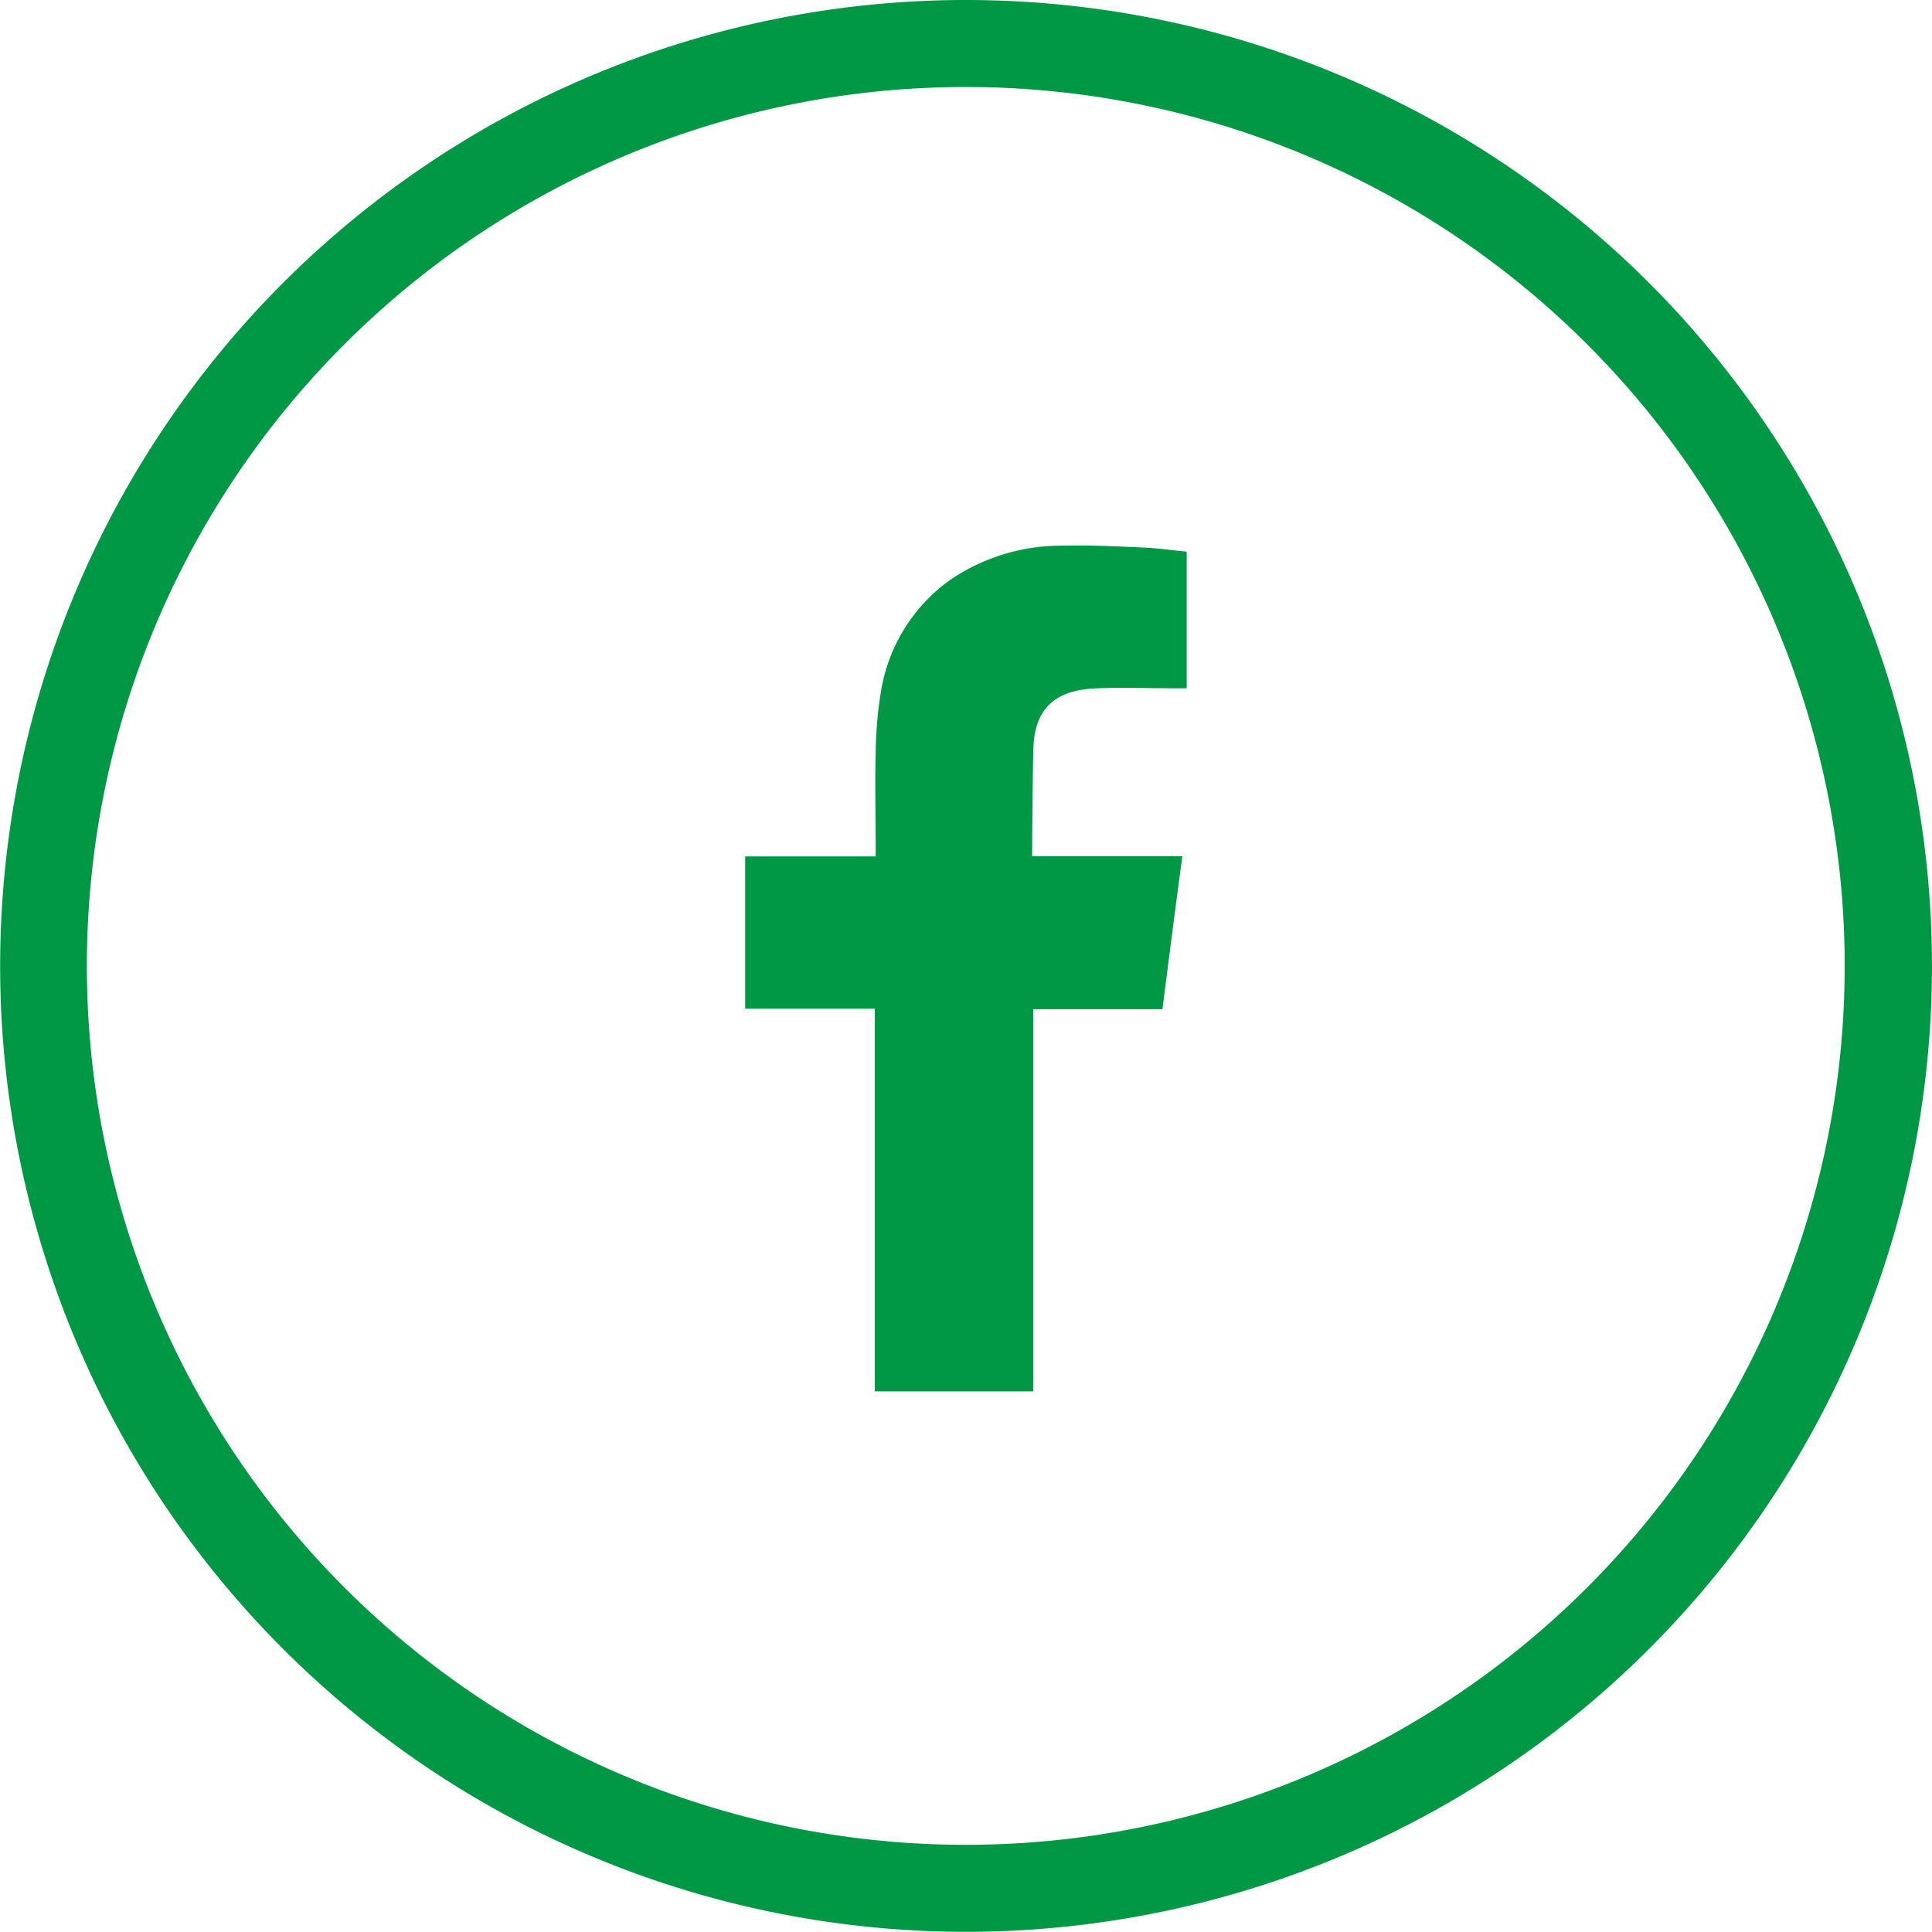 <svg id="Grupo_4536" data-name="Grupo 4536" xmlns="http://www.w3.org/2000/svg" width="30.003" height="30" viewBox="0 0 30.003 30">
  <g id="Grupo_4535" data-name="Grupo 4535" transform="translate(0 0)">
    <path id="Caminho_2376" data-name="Caminho 2376" d="M85.789,79.976A15,15,0,1,1,71.522,69.612,15,15,0,0,1,85.789,79.976ZM71.522,70.963A13.649,13.649,0,1,0,84.5,80.394,13.649,13.649,0,0,0,71.522,70.963Z" transform="translate(-56.521 -69.612)" fill="#009845"/>
  </g>
  <path id="Caminho_2377" data-name="Caminho 2377" d="M71.238,78.6c.407-.015.813,0,1.221,0h.168V76.478c-.218-.021-.444-.053-.672-.064-.418-.019-.836-.039-1.254-.029a3.062,3.062,0,0,0-1.768.546A2.649,2.649,0,0,0,67.871,78.7a6.134,6.134,0,0,0-.074.908c-.013.475,0,.95,0,1.425v.178H65.77v2.365h2.013v5.942h2.46V83.584H72.25c.1-.787.2-1.565.309-2.376-.161,0-.307,0-.452,0-.571,0-1.881,0-1.881,0s.006-1.171.02-1.68C70.267,78.832,70.68,78.619,71.238,78.6Z" transform="translate(-54.198 -67.911)" fill="#009845" fill-rule="evenodd"/>
</svg>
